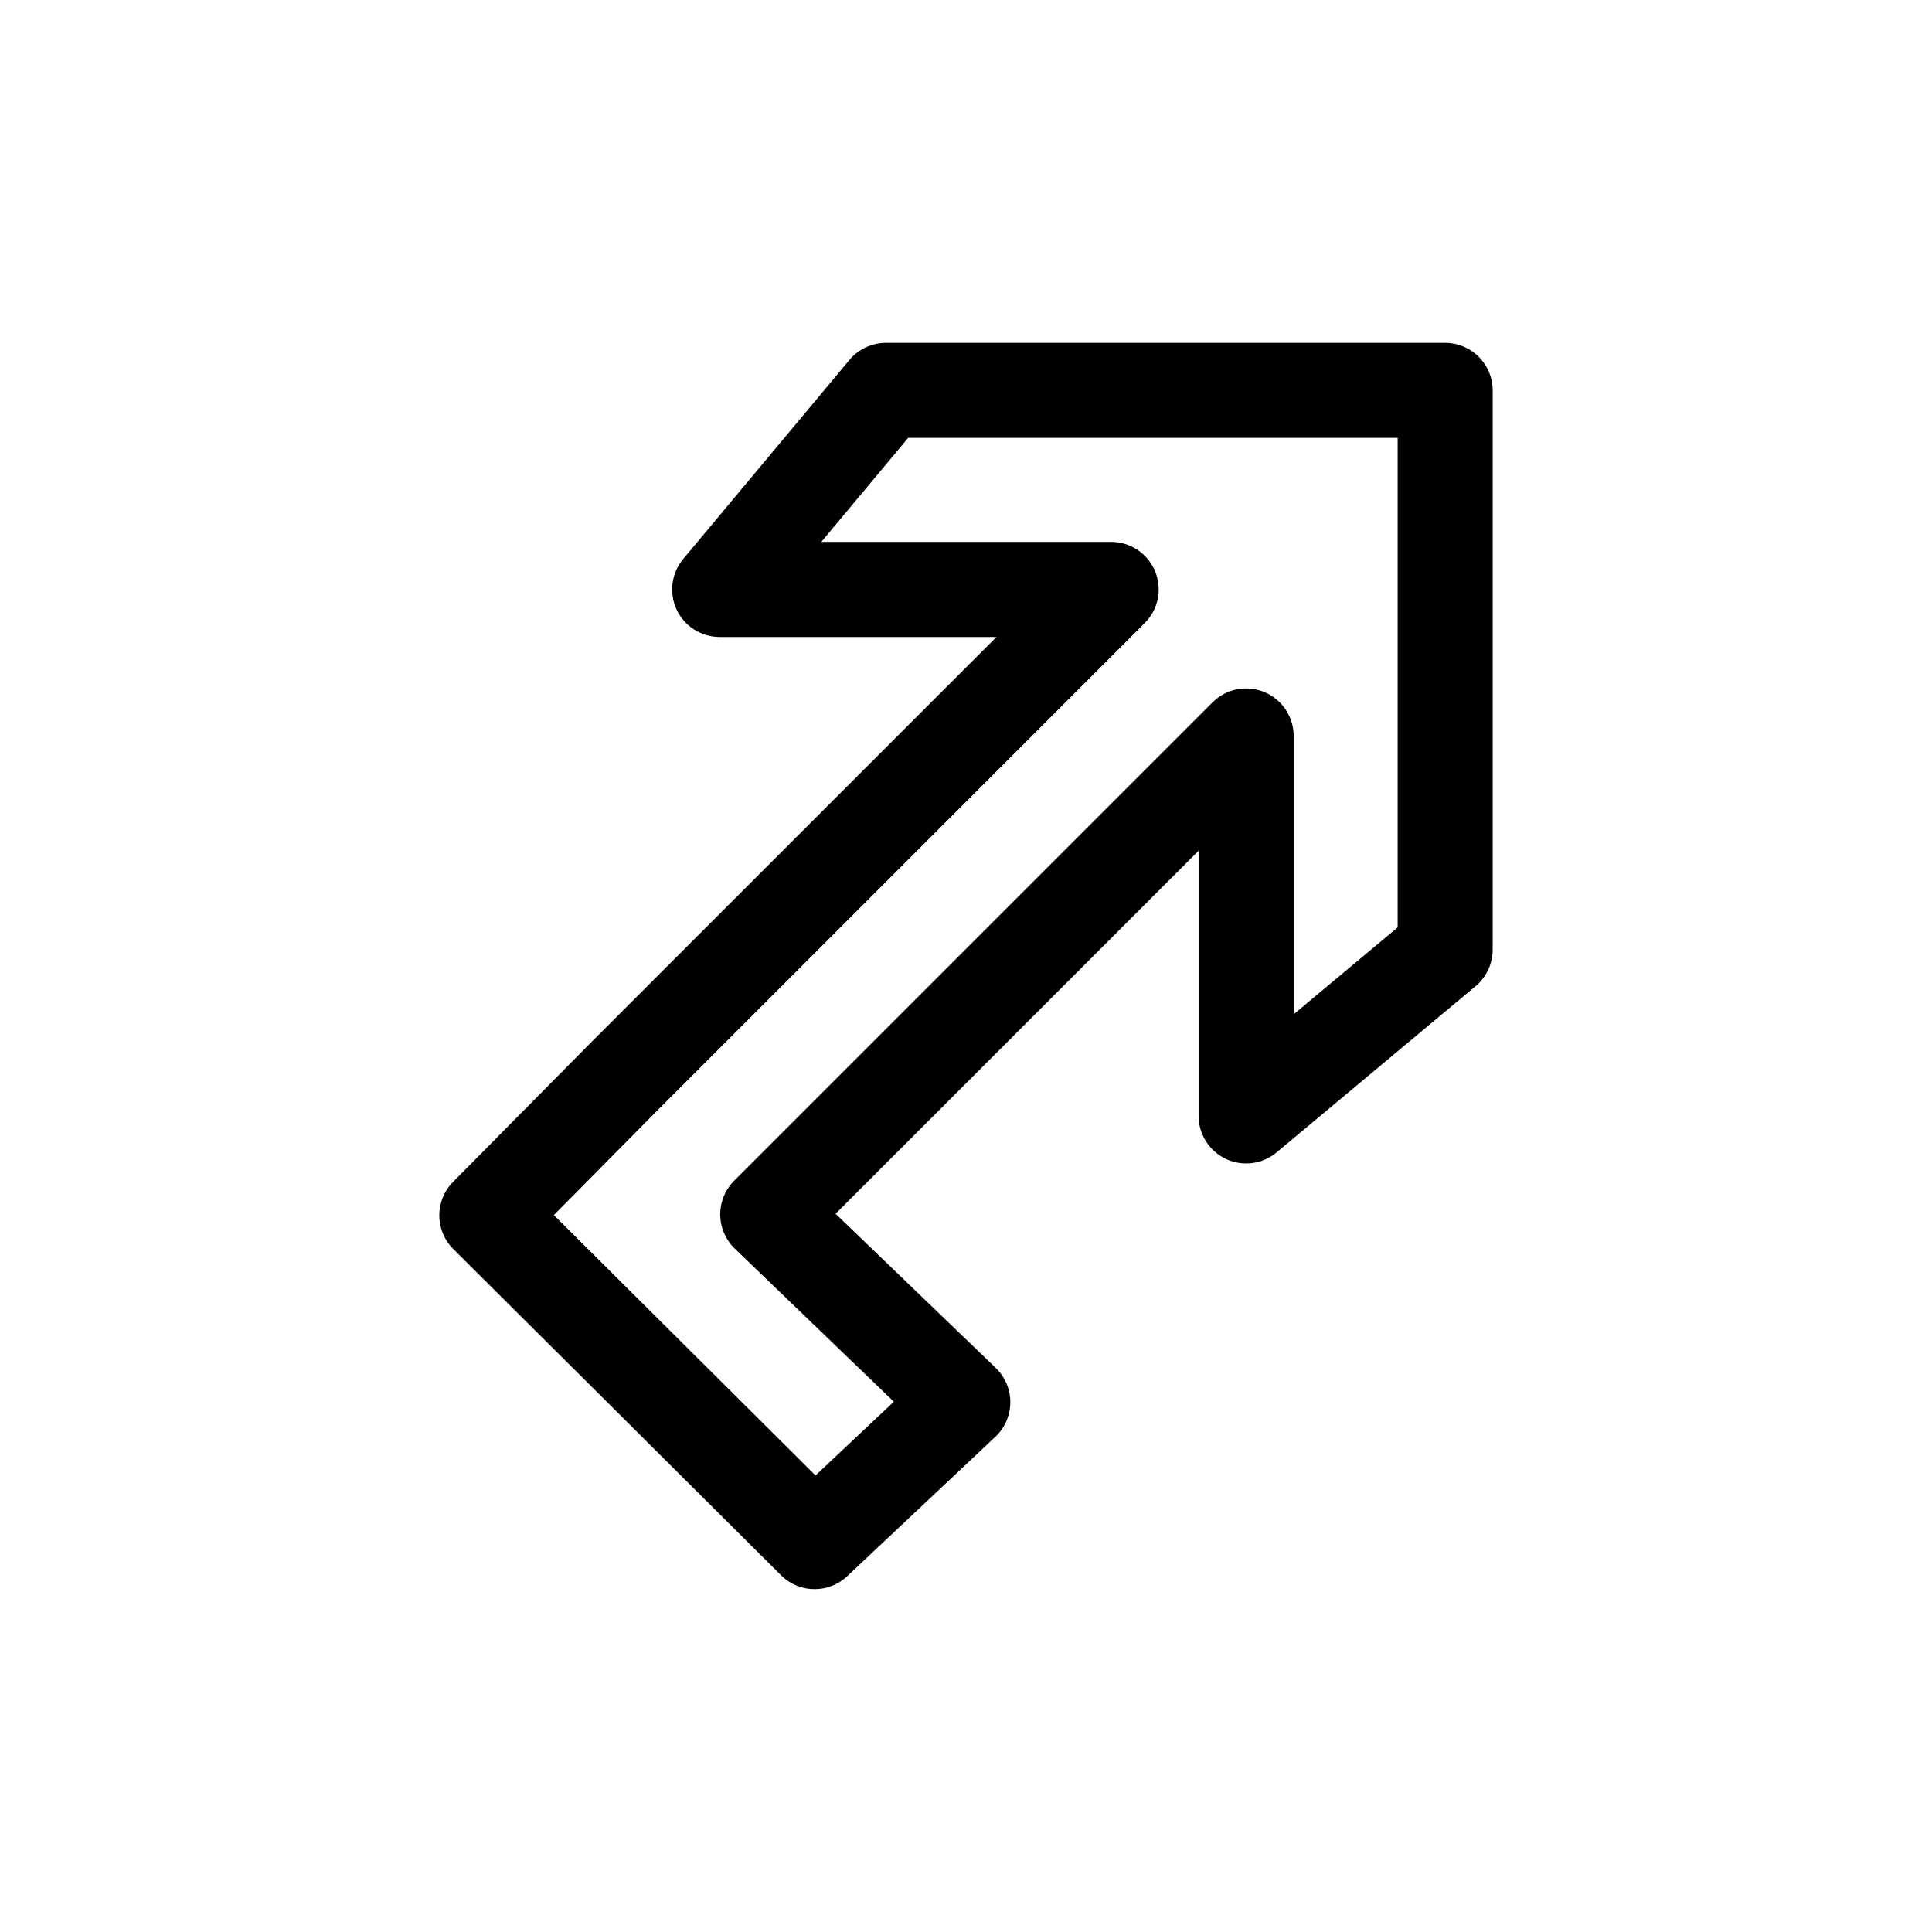 <?xml version="1.0" encoding="UTF-8"?>
<!-- Uploaded to: SVG Repo, www.svgrepo.com, Generator: SVG Repo Mixer Tools -->
<svg fill="#000000" width="800px" height="800px" version="1.1" viewBox="144 144 512 512" xmlns="http://www.w3.org/2000/svg">
 <path d="m351 561.47c2.453 2.438 5.668 3.664 8.883 3.664 3.098 0 6.203-1.137 8.629-3.422l39.266-36.949c2.516-2.363 3.945-5.652 3.965-9.105 0.02-3.449-1.375-6.75-3.863-9.145l-42.441-40.855 96.207-96.207v70.277c0 4.891 2.832 9.34 7.262 11.41 4.43 2.074 9.664 1.395 13.406-1.742l52.742-44.059c2.863-2.394 4.519-5.934 4.519-9.664v-148.21c0-6.957-5.637-12.594-12.594-12.594l-148.2-0.004c-3.734 0-7.269 1.656-9.668 4.519l-44.059 52.75c-3.133 3.754-3.812 8.984-1.742 13.41 2.07 4.43 6.519 7.262 11.41 7.262h73.352l-107.57 107.57-36.445 36.844c-4.883 4.934-4.852 12.883 0.066 17.781zm-32.645-123.34 129.02-129.03c3.602-3.602 4.68-9.02 2.731-13.723-1.949-4.711-6.543-7.773-11.637-7.773h-76.812l23.016-27.559h129.72v129.73l-27.555 23.016-0.004-73.754c0-5.094-3.066-9.688-7.773-11.637-4.715-1.953-10.125-0.867-13.73 2.731l-126.78 126.78c-2.394 2.394-3.719 5.644-3.688 9.027 0.035 3.379 1.422 6.609 3.863 8.953l42.152 40.582-20.758 19.531-69.348-68.992z"/>
</svg>